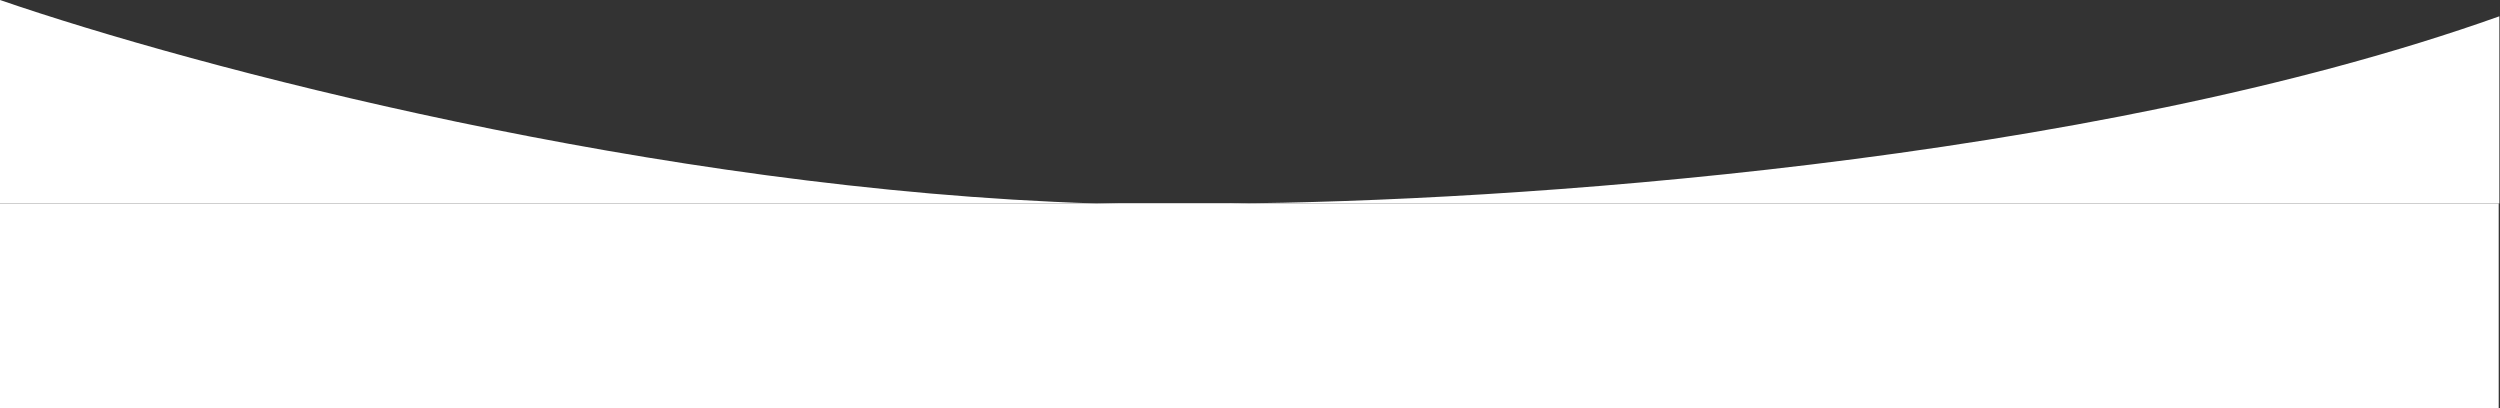 <svg width="1917" height="313" viewBox="0 0 1917 313" fill="none" xmlns="http://www.w3.org/2000/svg">
<rect x="0" y="0" width="1917" height="313" fill="#333333" stroke="none"/>
<path d="M942.357 156C1150.78 154.848 1599.75 125.38 1916.5 12.5V156H958.25C919.352 157.31 879.831 157.24 840.056 156H0V0C148.463 51.127 503.334 145.501 840.056 156H917.5H942.357Z" fill="white"/>
<rect y="156" width="1916" height="157" fill="white"/>
</svg>
